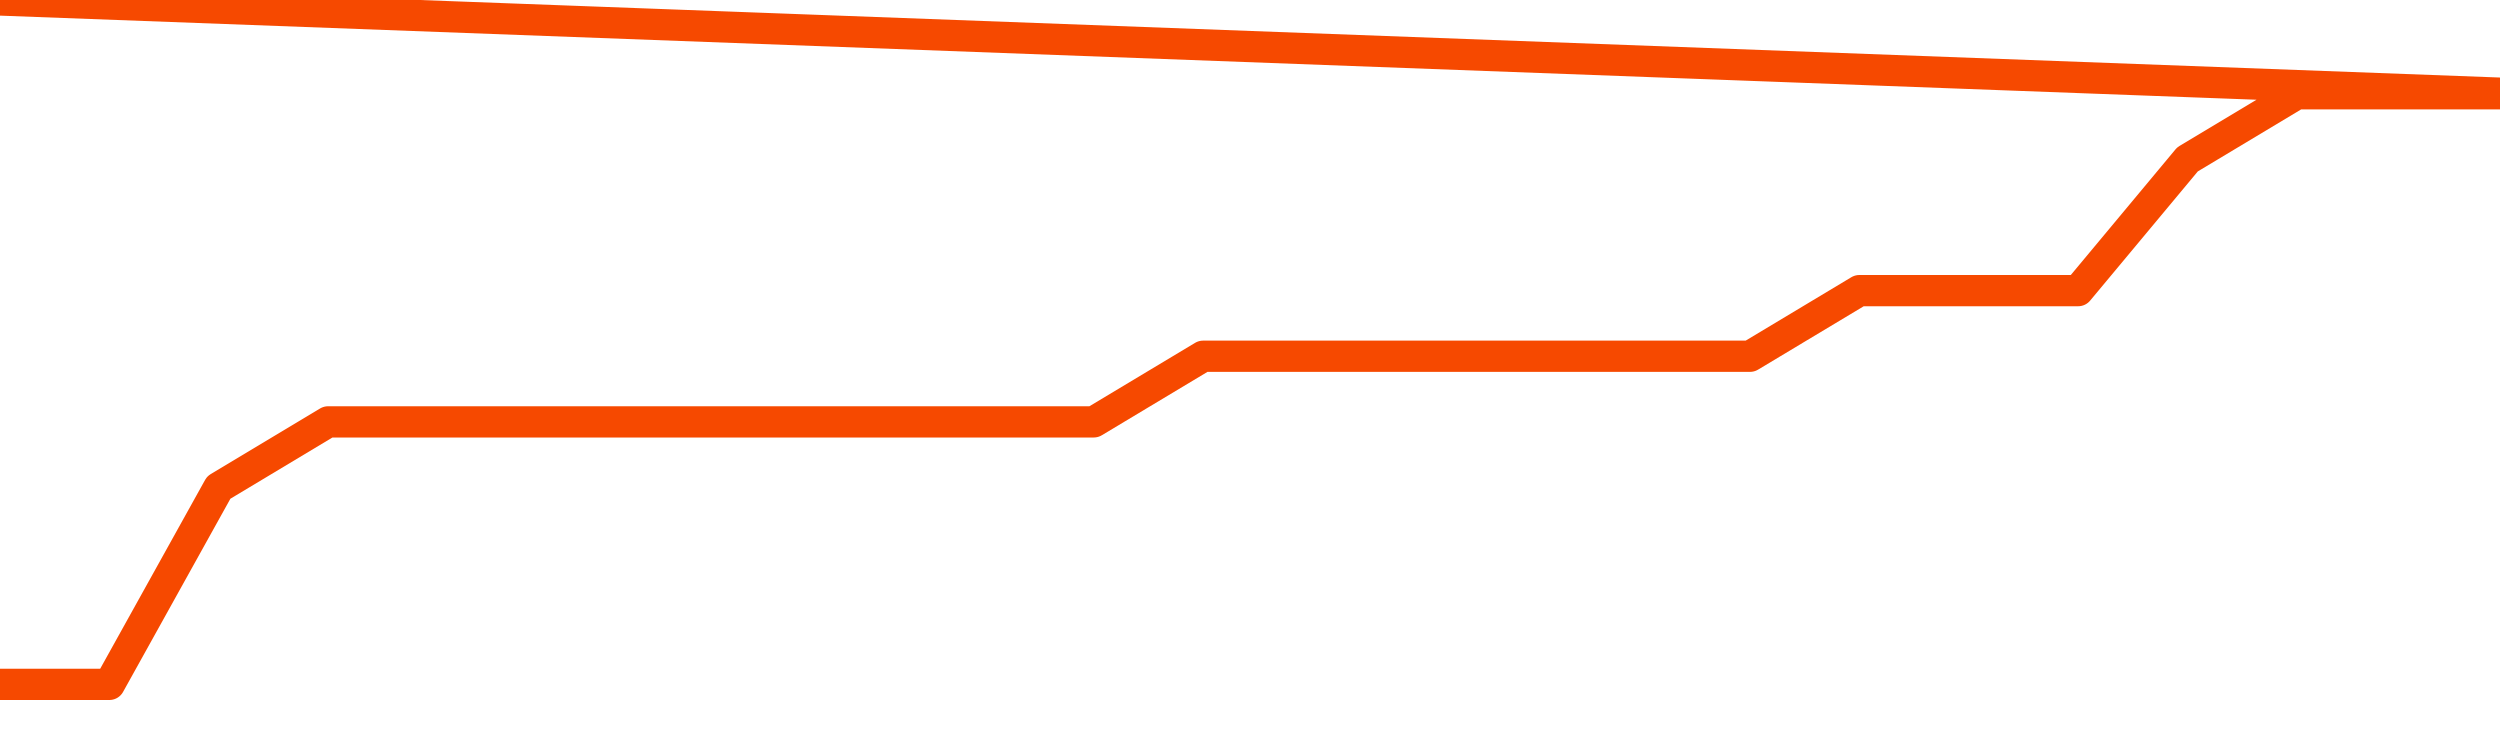       <svg
        version="1.1"
        xmlns="http://www.w3.org/2000/svg"
        width="80"
        height="24"
        viewBox="0 0 80 24">
        <path
          fill="url(#gradient)"
          fill-opacity="0.56"
          stroke="none"
          d="M 0,26 0.0,21.9 3.5,21.9 7.0,15.6 10.5,13.5 14.0,13.5 17.5,13.5 21.0,13.5 24.5,13.5 28.0,13.5 31.5,13.5 35.0,13.5 38.5,11.4 42.0,11.4 45.5,11.4 49.0,11.4 52.5,11.4 56.0,11.4 59.5,9.3 63.0,9.3 66.5,9.3 70.0,5.1 73.5,3.0 77.0,3.0 80.5,3.0 82,26 Z"
        />
        <path
          fill="none"
          stroke="#F64900"
          stroke-width="1"
          stroke-linejoin="round"
          stroke-linecap="round"
          d="M 0.0,21.9 3.5,21.9 7.0,15.6 10.5,13.5 14.0,13.5 17.5,13.5 21.0,13.5 24.5,13.5 28.0,13.5 31.5,13.5 35.0,13.5 38.5,11.4 42.0,11.4 45.5,11.4 49.0,11.4 52.5,11.4 56.0,11.4 59.5,9.3 63.0,9.3 66.5,9.3 70.0,5.1 73.5,3.0 77.0,3.0 80.5,3.0.join(' ') }"
        />
      </svg>
